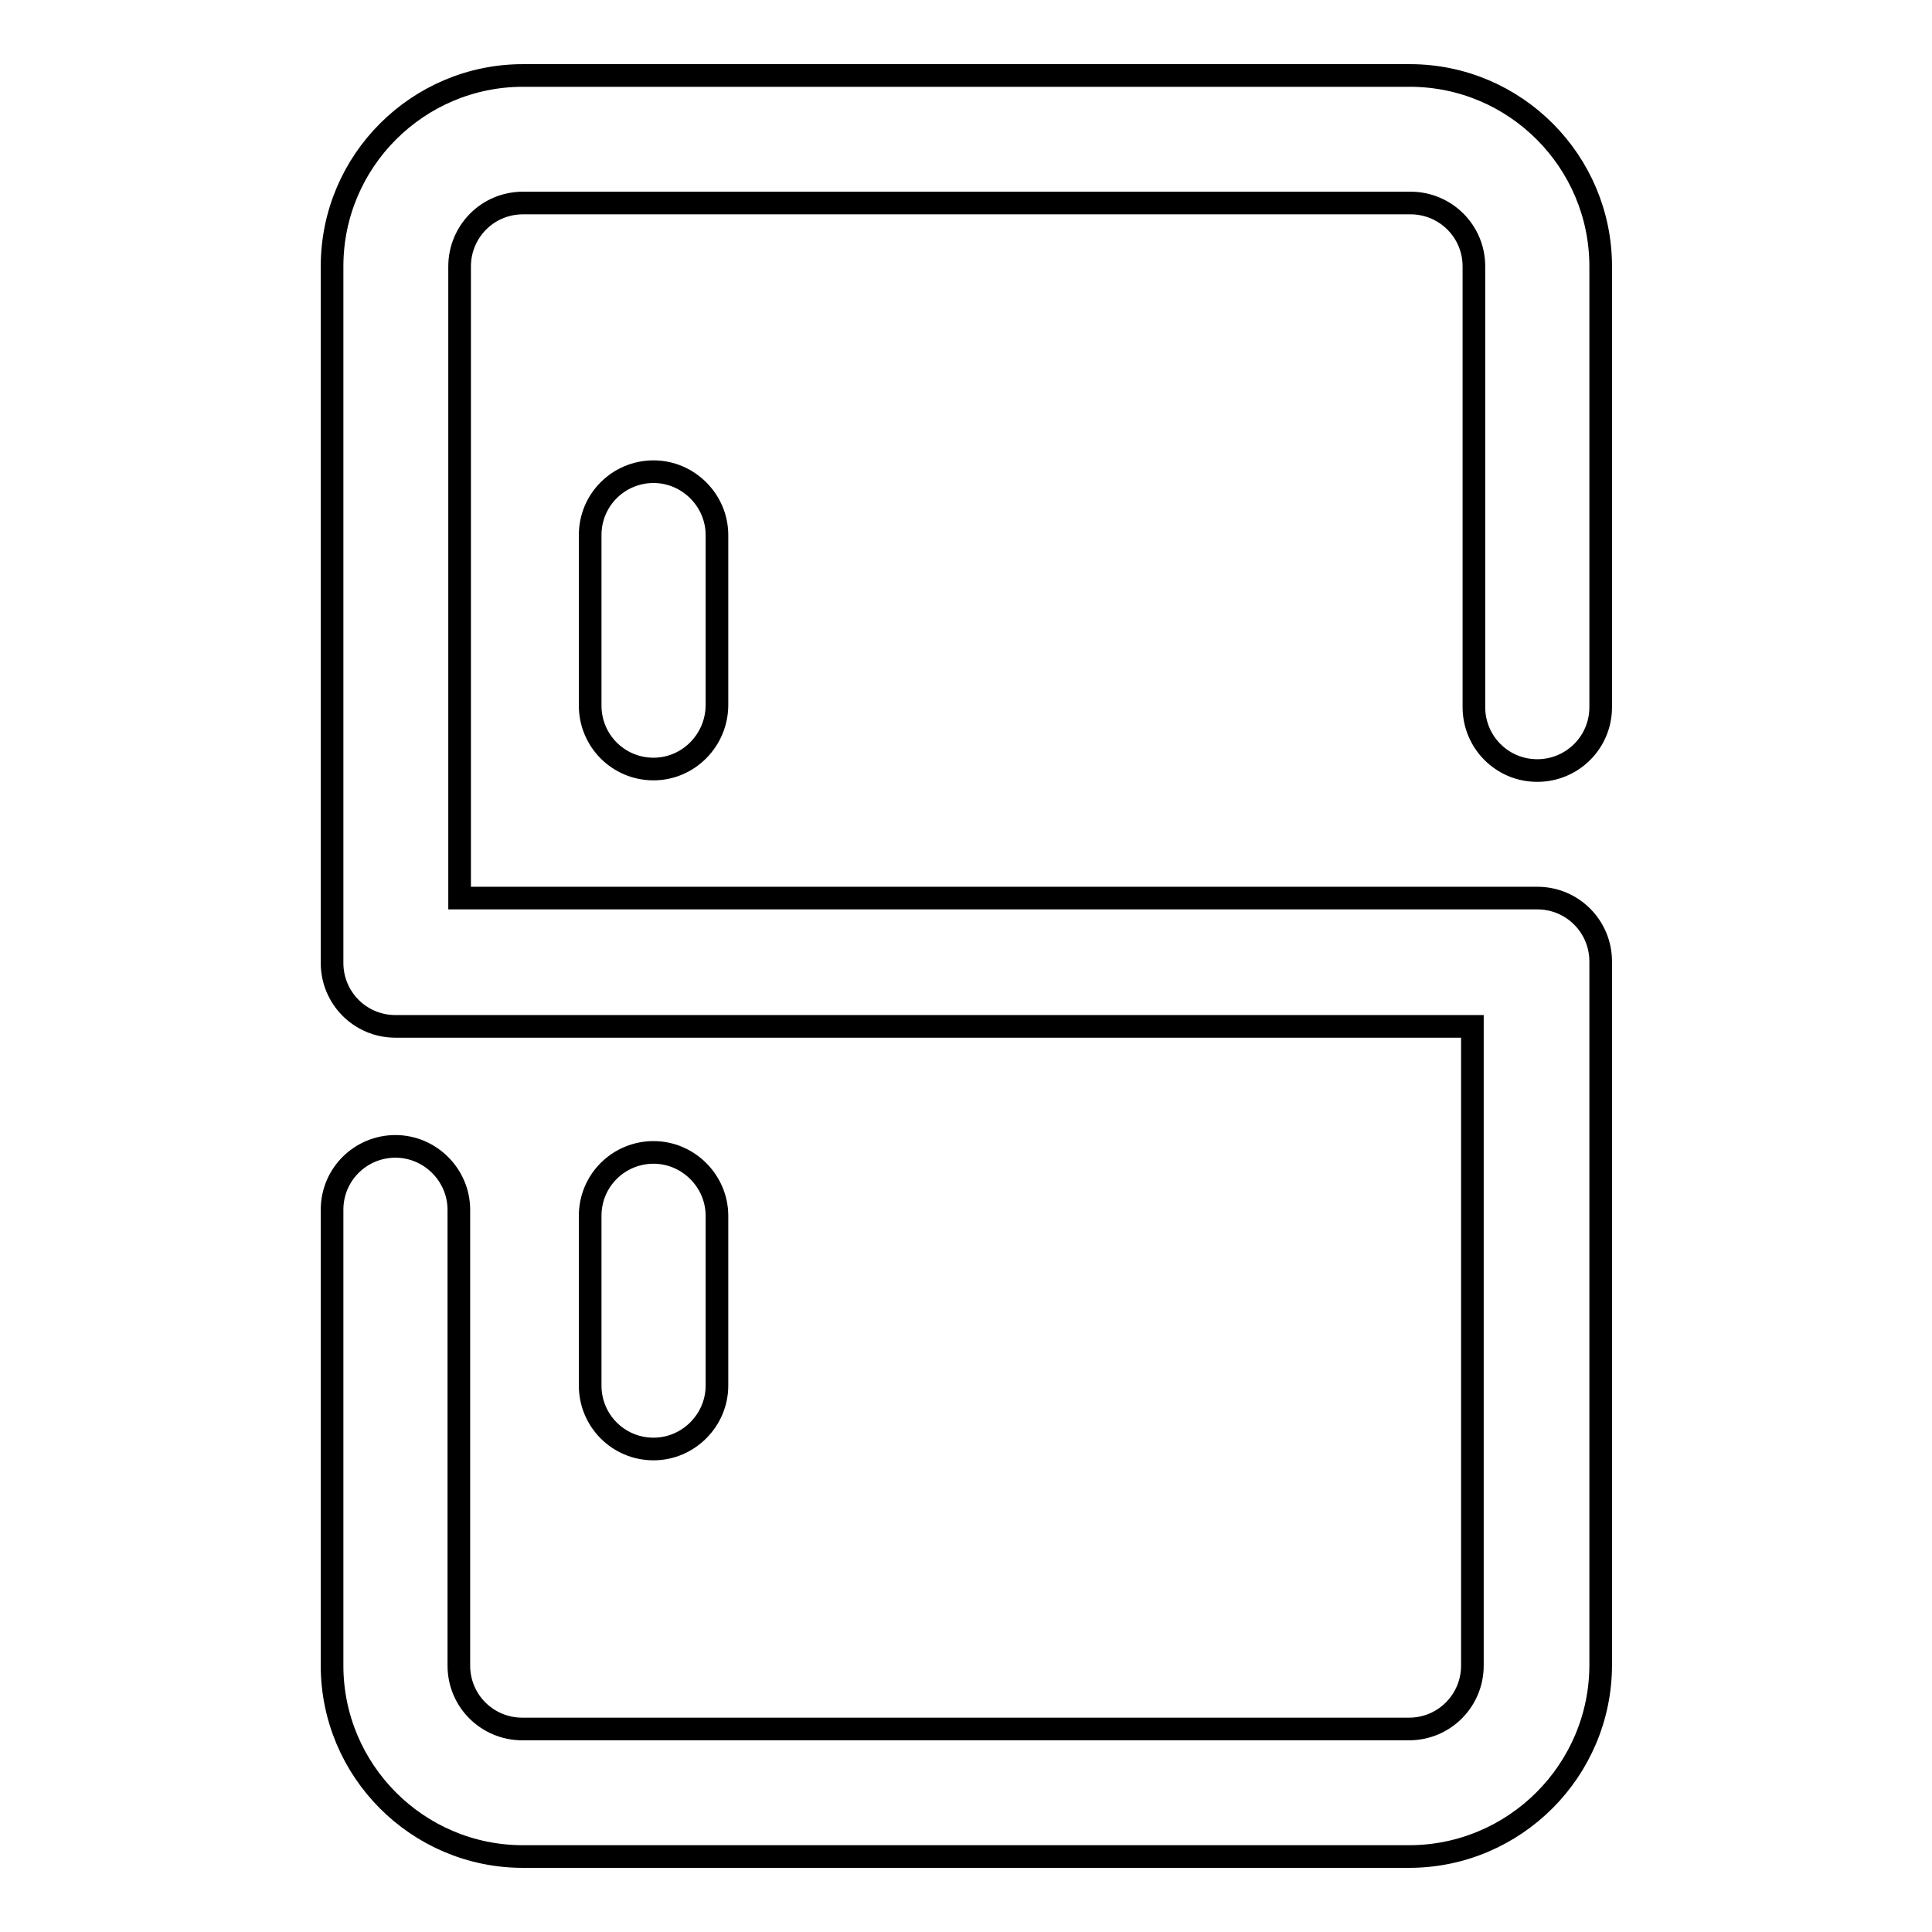 <?xml version="1.0" encoding="utf-8"?>
<!-- Svg Vector Icons : http://www.onlinewebfonts.com/icon -->
<!DOCTYPE svg PUBLIC "-//W3C//DTD SVG 1.1//EN" "http://www.w3.org/Graphics/SVG/1.1/DTD/svg11.dtd">
<svg version="1.1" xmlns="http://www.w3.org/2000/svg" xmlns:xlink="http://www.w3.org/1999/xlink" x="0px" y="0px" viewBox="0 0 256 256" enable-background="new 0 0 256 256" xml:space="preserve">
<g> <path stroke-width="3" fill-opacity="0" stroke="#000000"  d="M186.7,246H69.3c-14,0-25.3-11.4-25.3-25.3v-60.4c0-4.7,3.8-8.4,8.4-8.4s8.4,3.8,8.4,8.4v60.4 c0,4.7,3.8,8.4,8.4,8.4h117.5c4.7,0,8.4-3.8,8.4-8.4v-84.7H52.4c-4.7,0-8.4-3.8-8.4-8.4V35.3c0-14,11.4-25.3,25.3-25.3h117.5 c14,0,25.3,11.4,25.3,25.3v58.4c0,4.7-3.8,8.4-8.4,8.4c-4.7,0-8.4-3.8-8.4-8.4V35.3c0-4.7-3.8-8.4-8.4-8.4H69.3 c-4.7,0-8.4,3.8-8.4,8.4v83.7h142.8c4.7,0,8.4,3.8,8.4,8.4v93.2C212.1,234.6,200.7,246,186.7,246z M86.6,101.9 c-4.7,0-8.4-3.8-8.4-8.4V70.9c0-4.7,3.8-8.4,8.4-8.4s8.4,3.8,8.4,8.4v22.5C95,98.1,91.2,101.9,86.6,101.9z M86.6,192 c-4.7,0-8.4-3.8-8.4-8.4v-22.5c0-4.7,3.8-8.4,8.4-8.4s8.4,3.8,8.4,8.4v22.5C95,188.2,91.2,192,86.6,192z"/></g>
</svg>